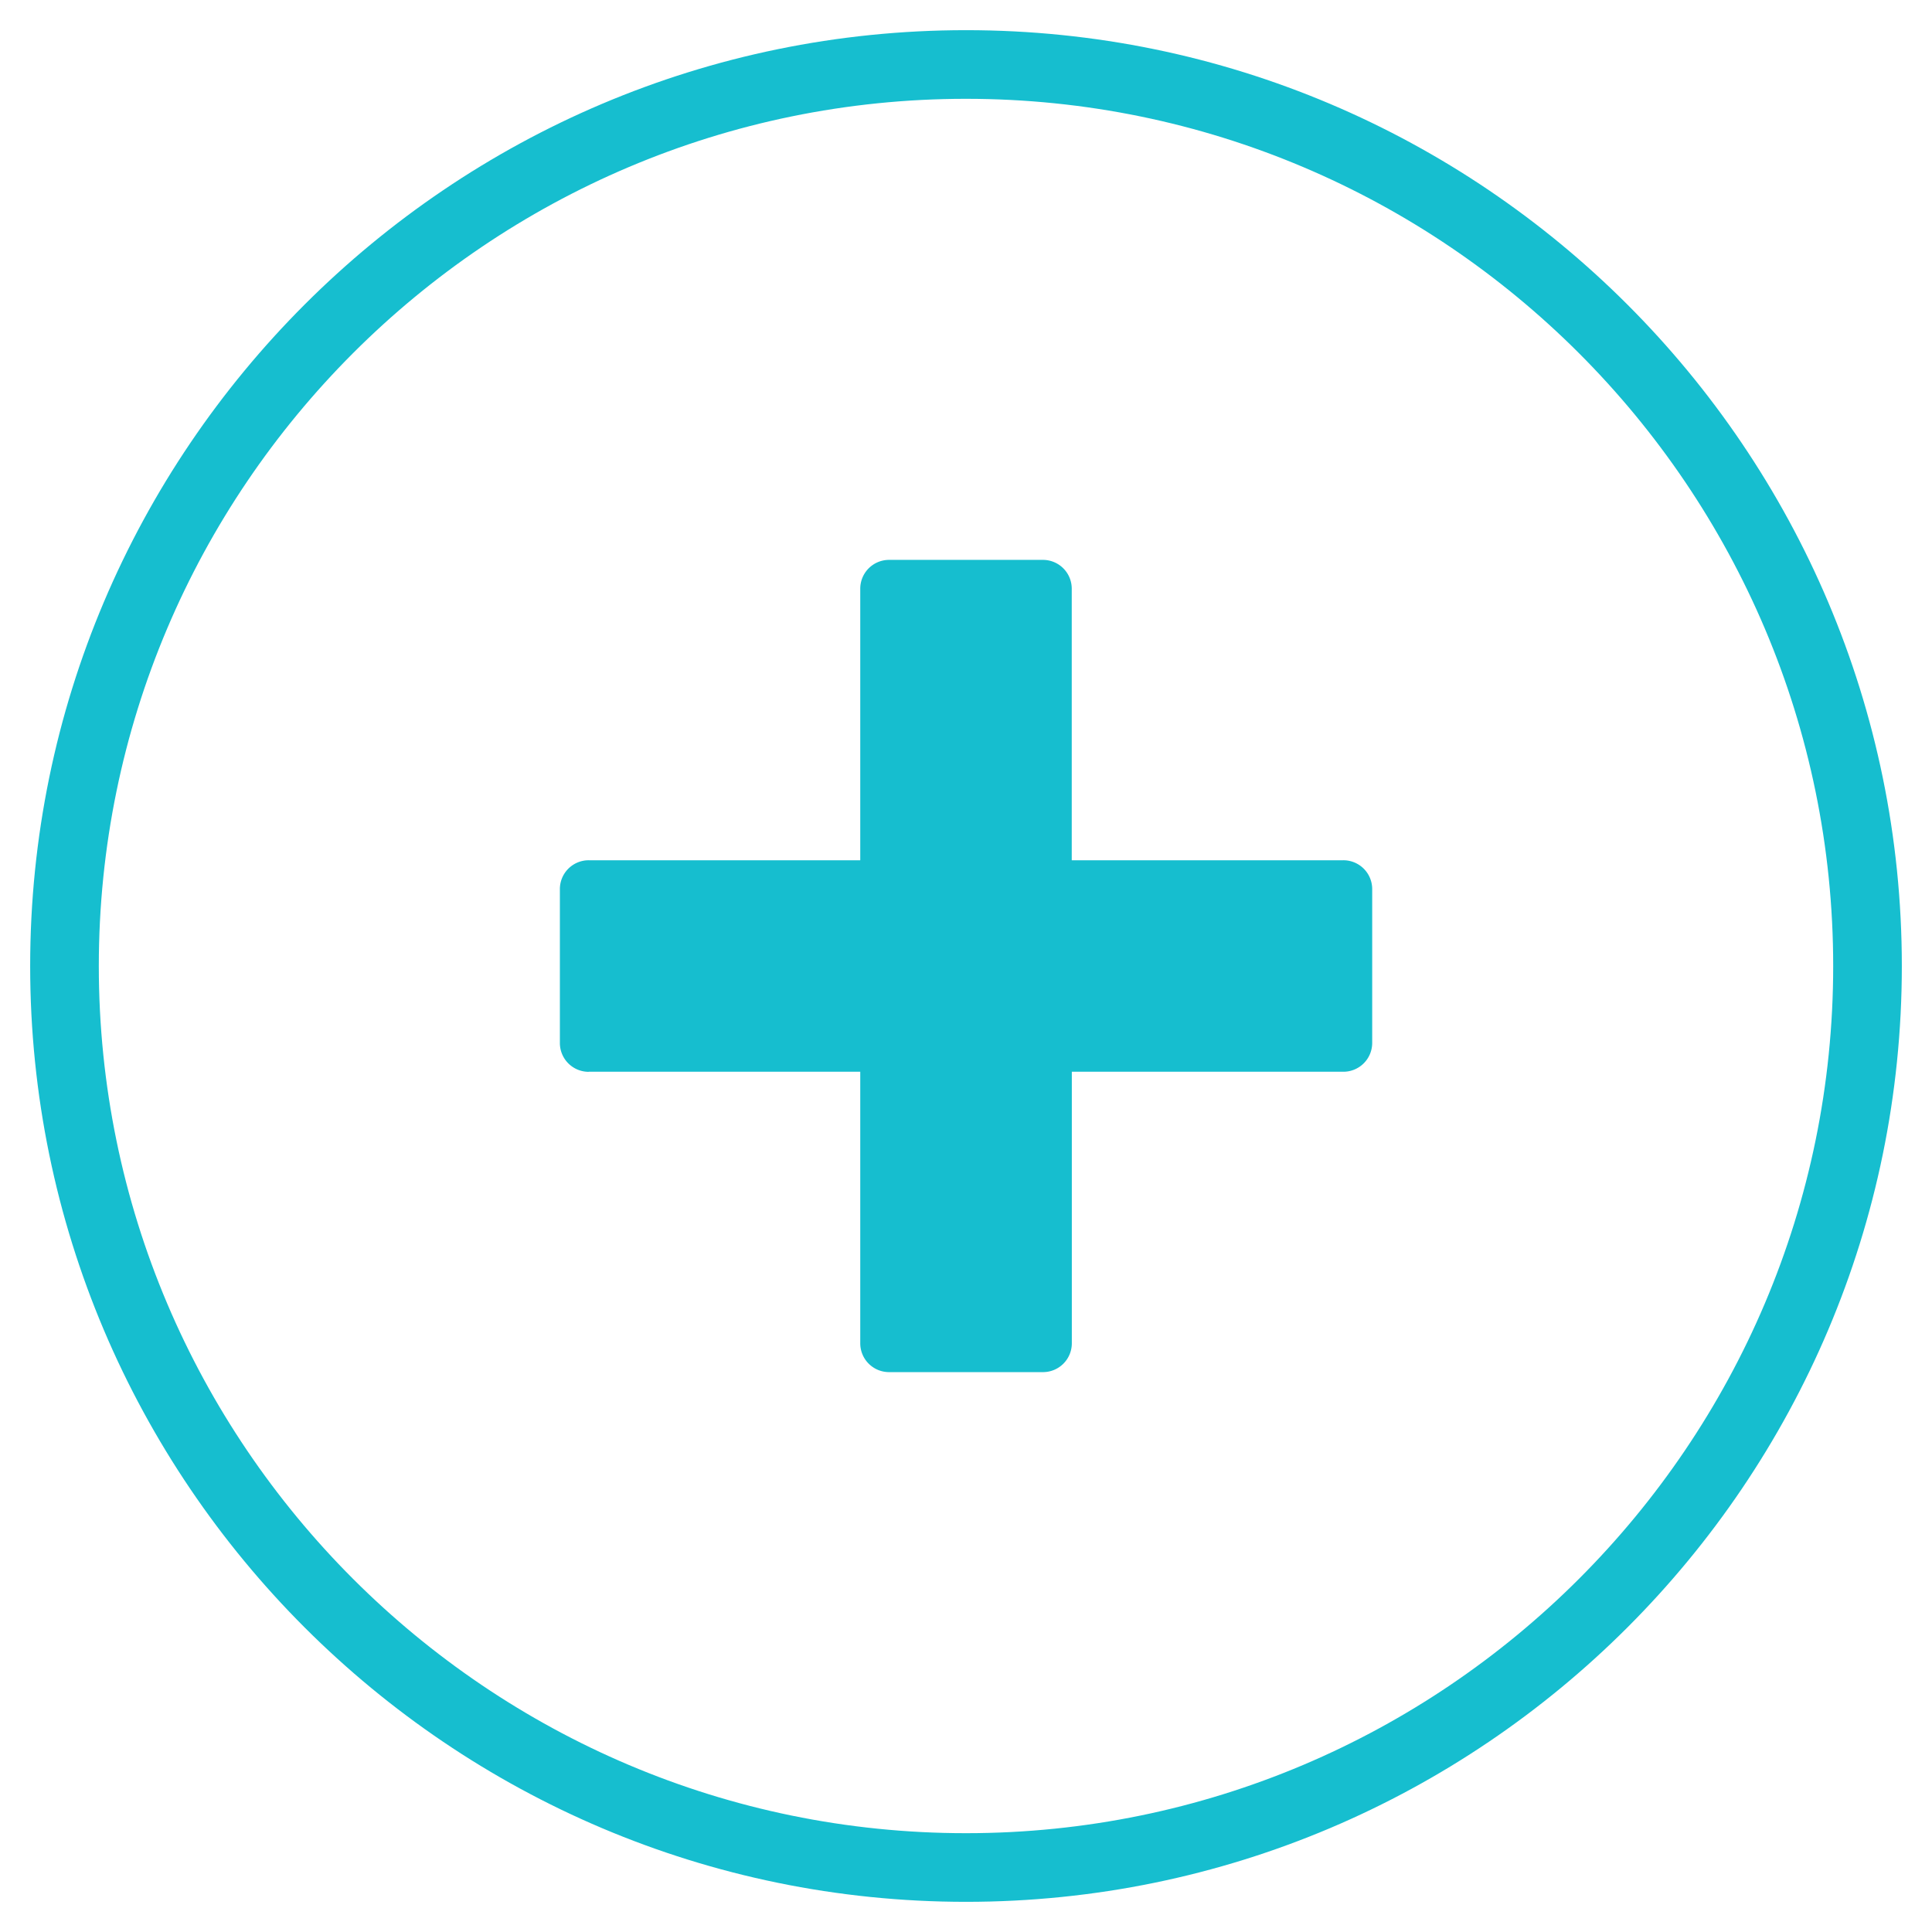 <?xml version="1.0" encoding="UTF-8"?> <svg xmlns="http://www.w3.org/2000/svg" id="Layer_1" data-name="Layer 1" viewBox="0 0 500.15 500.15"><defs><style>.cls-1{fill:#16becf;}</style></defs><title>icon</title><path class="cls-1" d="M152.41,277.45H222.7v70.29a7.46,7.46,0,0,0,7.47,7.47H270a7.46,7.46,0,0,0,7.47-7.47V277.45h70.29a7.46,7.46,0,0,0,7.47-7.47V230.17a7.46,7.46,0,0,0-7.47-7.47H277.45V152.41a7.46,7.46,0,0,0-7.47-7.47H230.17a7.46,7.46,0,0,0-7.47,7.47V222.7H152.41a7.46,7.46,0,0,0-7.47,7.47V270a7.46,7.46,0,0,0,7.47,7.47Zm0,0"></path><path class="cls-1" d="M250.08,492.34C116.5,492.34,7.81,383.66,7.81,250.08S116.5,7.81,250.08,7.81,492.34,116.49,492.34,250.08,383.66,492.34,250.08,492.34Zm0-466.76c-123.79,0-224.5,100.71-224.5,224.5s100.71,224.49,224.5,224.49S474.57,373.86,474.57,250.08,373.86,25.58,250.08,25.58Z"></path></svg> 